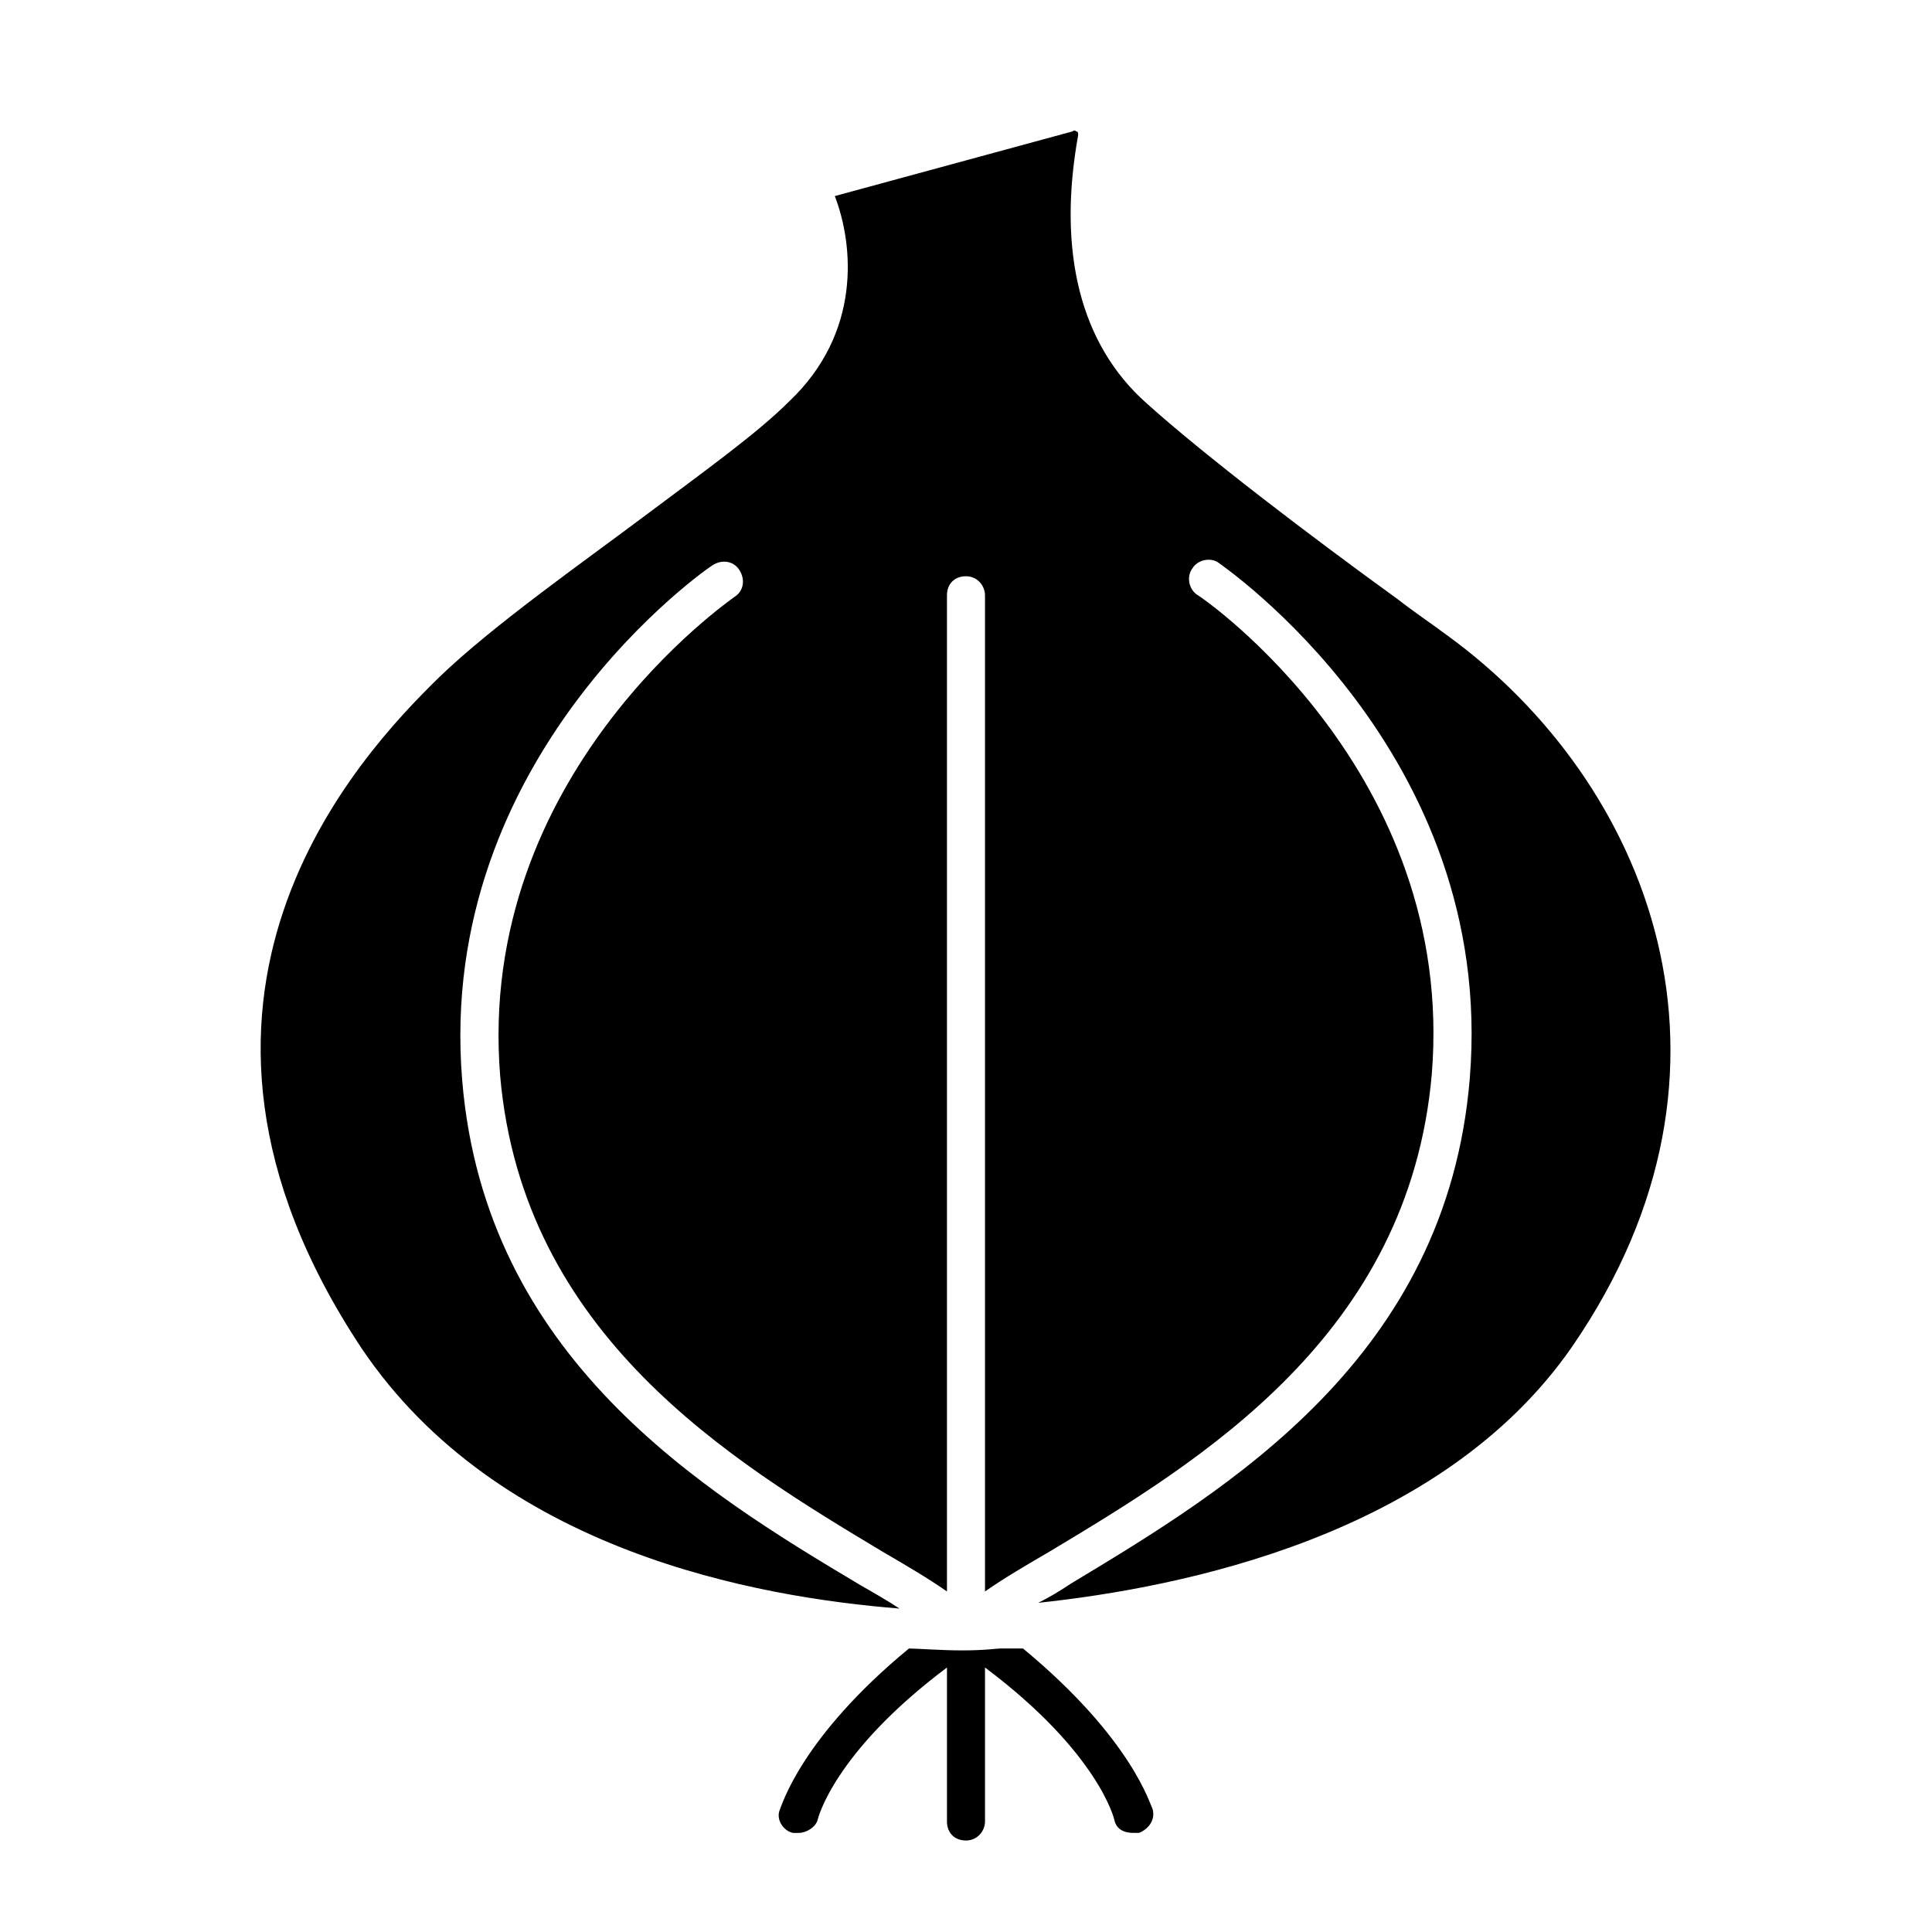 <?xml version="1.0" encoding="UTF-8"?>
<!-- Uploaded to: ICON Repo, www.svgrepo.com, Generator: ICON Repo Mixer Tools -->
<svg fill="#000000" width="800px" height="800px" version="1.1" viewBox="144 144 512 512" xmlns="http://www.w3.org/2000/svg">
 <path d="m527.46 312.34c-4.031-3.023-8.566-6.047-13.098-9.574-23.68-17.129-51.387-38.289-66.504-51.891-17.633-15.617-23.68-40.305-18.137-71.039 0-0.504 0-1.008-0.504-1.008-0.504-0.504-1.008 0-1.008 0l-62.977 17.133c5.039 13.098 7.055 36.273-12.09 54.41-8.566 8.566-22.672 18.641-38.793 30.73-16.121 12.09-39.801 28.719-53.906 42.32-21.16 20.656-82.121 85.145-20.656 177.84 36.273 53.91 104.79 66 142.57 69.023-3.023-2.016-6.551-4.031-10.078-6.047-42.32-25.191-99.754-60.457-105.8-134.01-7.055-86.152 65.496-136.03 66.504-136.53 2.519-1.512 5.543-1.008 7.055 1.512s1.008 5.543-1.512 7.055c-0.504 0.504-68.52 46.855-61.969 126.96 6.047 68.516 60.965 101.77 101.27 125.95 6.047 3.527 12.09 7.055 17.129 10.578v-264c0-3.023 2.016-5.039 5.039-5.039s5.039 2.519 5.039 5.039v264c5.039-3.527 11.082-7.055 17.129-10.578 40.305-24.184 95.219-57.434 101.27-126.46 6.551-80.105-60.961-126.46-61.969-126.96-2.519-1.512-3.023-5.039-1.512-7.055 1.512-2.519 5.039-3.023 7.055-1.512 0.504 0.504 73.555 49.879 66.504 136.53-6.047 74.059-63.984 108.82-105.8 134.01-3.023 2.016-5.543 3.527-8.566 5.039 37.785-4.031 106.81-17.633 141.57-68.016 50.883-74.055 20.152-149.62-33.254-188.42zm-112.35 268.53h-6.047c-1.008 0-4.031 0.504-10.078 0.504-5.543 0-12.09-0.504-14.105-0.504-28.719 23.68-33.754 41.816-34.258 42.824-1.008 2.519 1.008 5.543 3.527 6.047h1.512c2.016 0 4.535-1.512 5.039-3.527 0 0 4.031-17.633 34.258-40.305v40.805c0 3.023 2.016 5.039 5.039 5.039s5.039-2.519 5.039-5.039v-40.809c30.23 22.672 34.258 40.305 34.258 40.305 0.504 2.519 2.519 3.527 5.039 3.527h1.512c2.519-1.008 4.535-3.527 3.527-6.551-0.508-0.5-5.043-18.133-34.262-42.316z"/>
</svg>